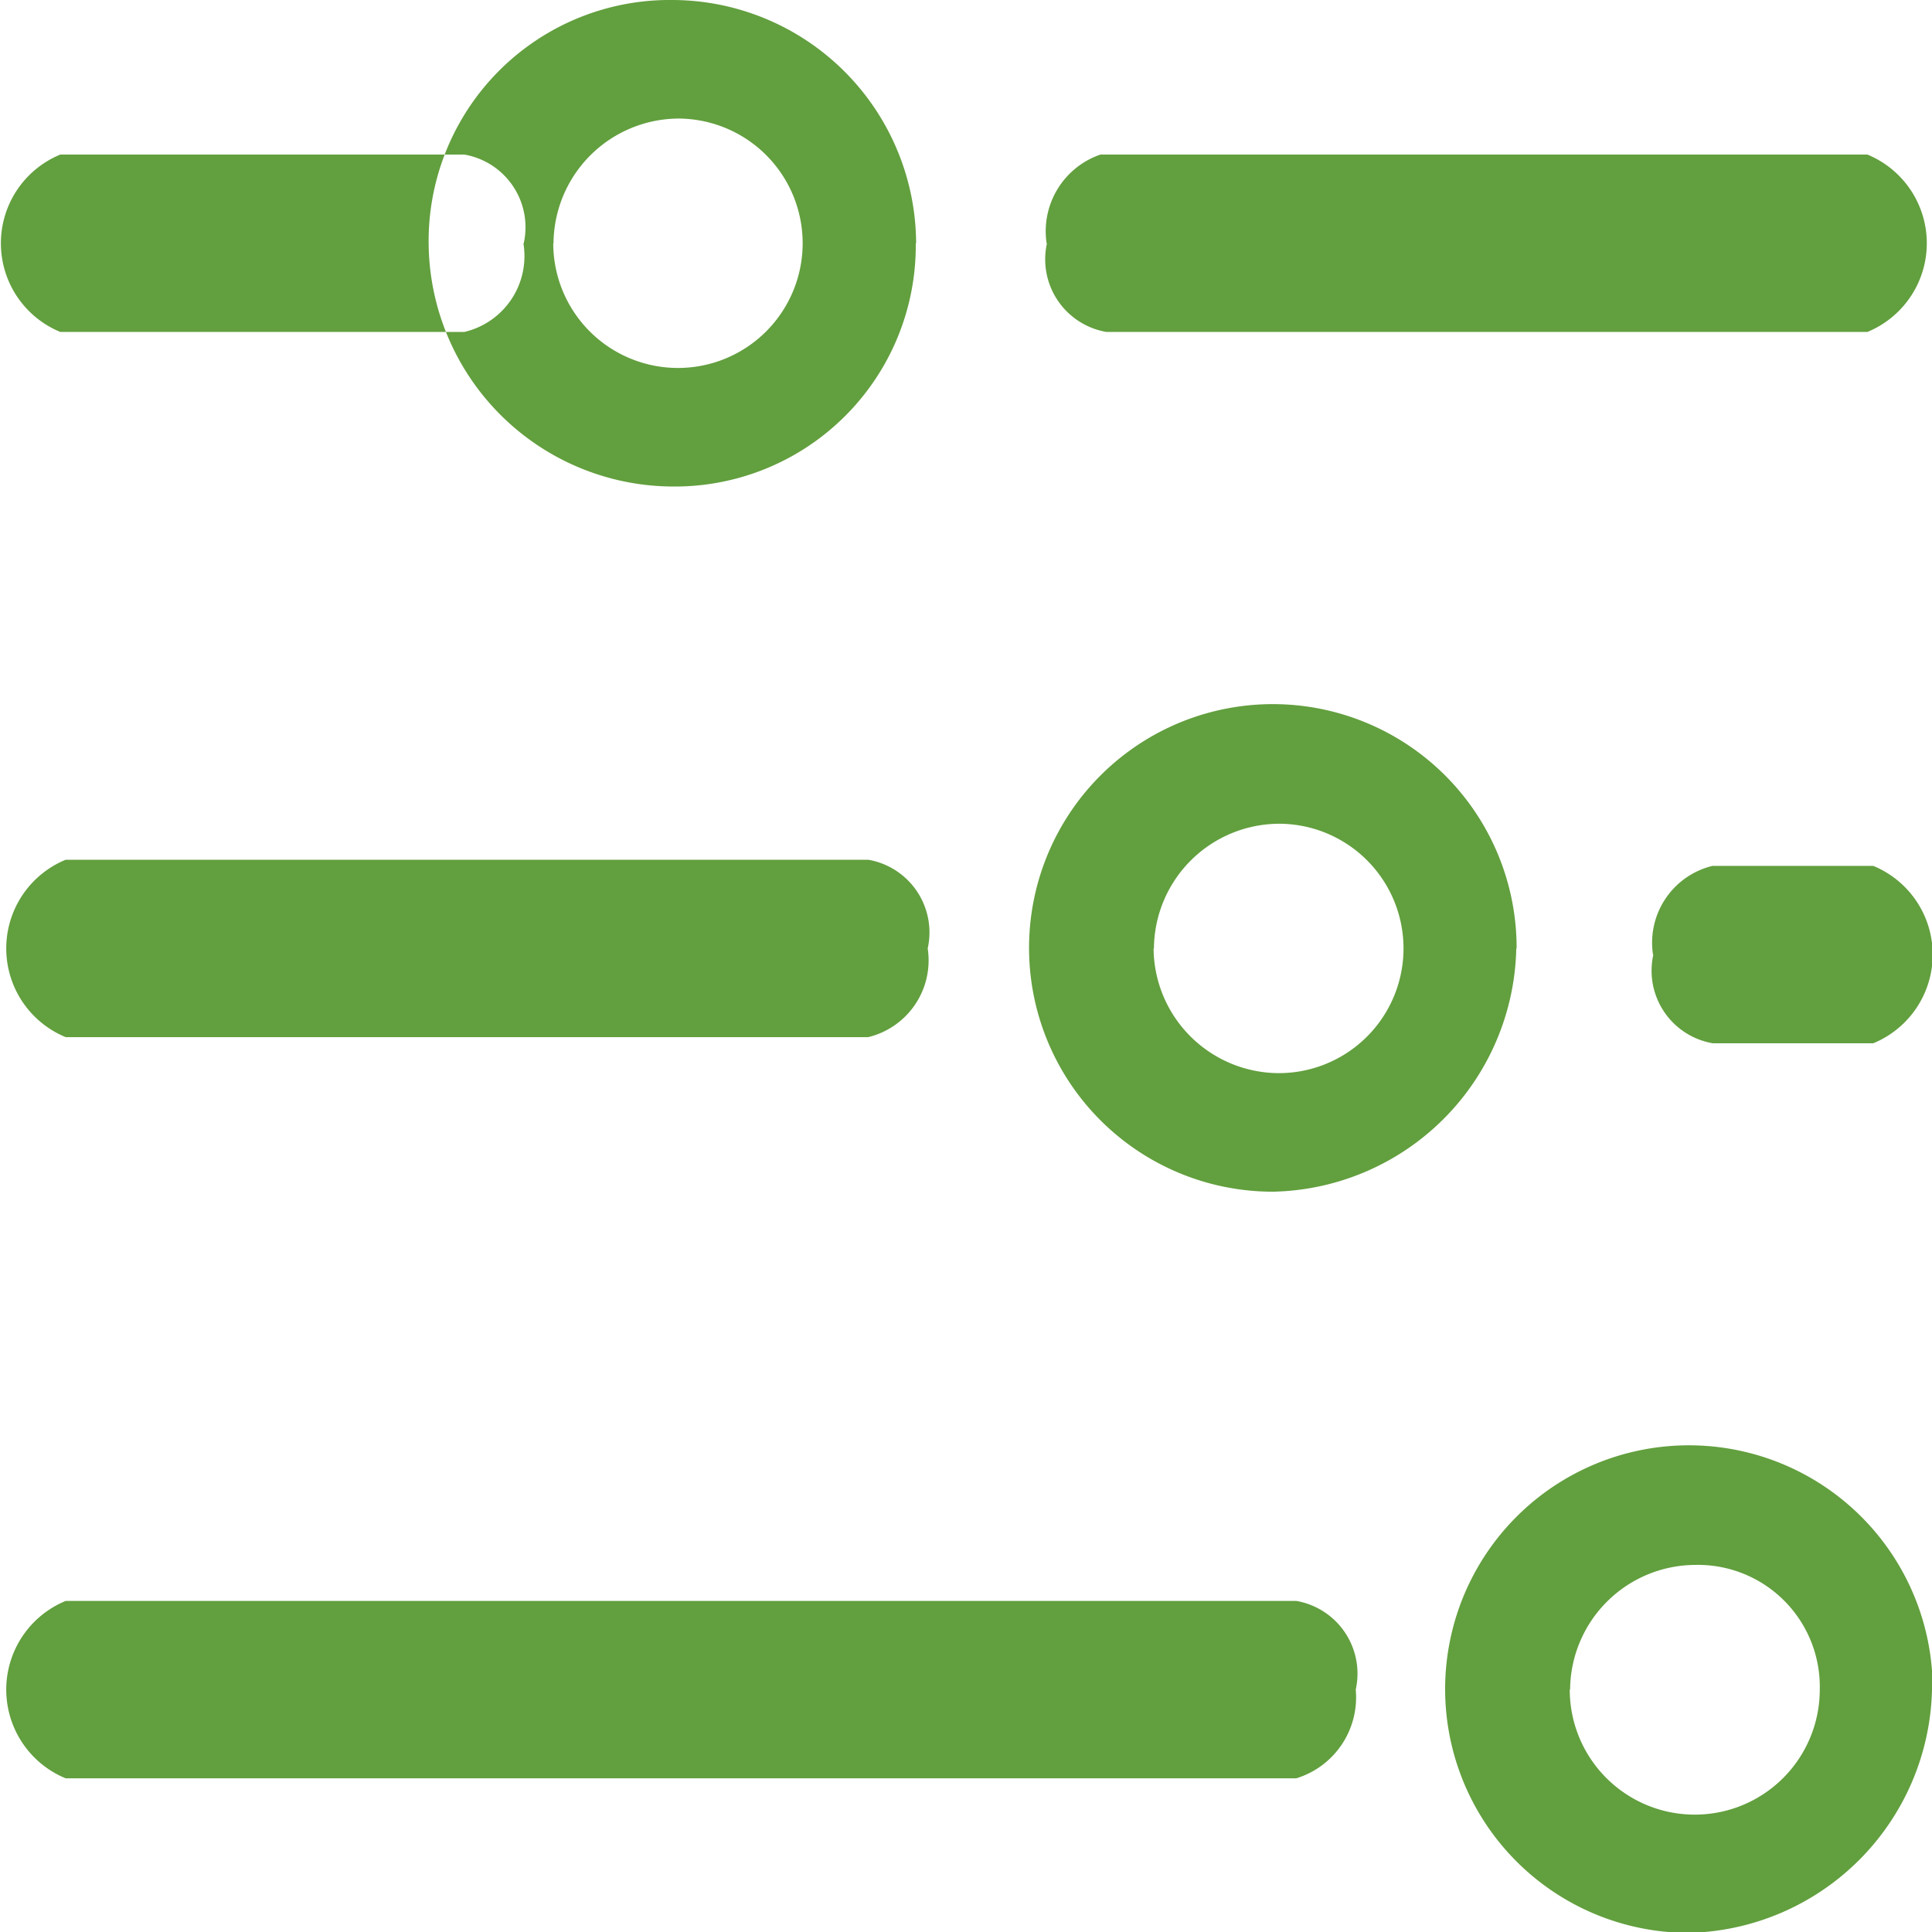 <svg xmlns="http://www.w3.org/2000/svg" width="22" height="22" viewBox="0 0 22 22">
  <defs>
    <style>
      .cls-1 {
        fill-rule: evenodd;

      }
    </style>
  </defs>
  <path id="Shape_15_copy" style="fill:rgb(98,159,62);" data-name="Shape 15 copy" class="cls-1" d="M211.438,1079.24a0.84,0.84,0,0,0-.677-1.01H196.748a1.092,1.092,0,0,0,0,2.02h14.013A0.964,0.964,0,0,0,211.438,1079.24Zm-4.874-8.44a0.84,0.84,0,0,0-.677-1.01h-9.139a1.092,1.092,0,0,0,0,2.02h9.139A0.9,0.9,0,0,0,206.564,1070.8Zm-4.6-8.03a0.84,0.84,0,0,0-.677-1.01h-4.6a1.092,1.092,0,0,0,0,2.02h4.6A0.887,0.887,0,0,0,201.96,1062.77Zm4.468,0a2.782,2.782,0,0,0-2.775-2.77,2.745,2.745,0,0,0-2.776,2.77,2.79,2.79,0,0,0,2.776,2.77A2.744,2.744,0,0,0,206.428,1062.77Zm-4.129,0a1.431,1.431,0,0,1,1.421-1.42A1.42,1.42,0,1,1,202.3,1062.77Zm10.967,8.03a2.776,2.776,0,1,0-2.776,2.77A2.829,2.829,0,0,0,213.266,1070.8Zm-4.13,0a1.431,1.431,0,0,1,1.422-1.42,1.42,1.42,0,1,1,0,2.84A1.431,1.431,0,0,1,209.136,1070.8Zm8.868,8.44a2.776,2.776,0,1,0-2.775,2.77A2.835,2.835,0,0,0,218,1079.24Zm-4.129,0a1.431,1.431,0,0,1,1.422-1.42,1.388,1.388,0,0,1,1.421,1.42A1.422,1.422,0,0,1,213.875,1079.24Zm-5.957-16.47a0.839,0.839,0,0,0,.677,1.01h8.665a1.092,1.092,0,0,0,0-2.02h-8.733A0.923,0.923,0,0,0,207.918,1062.77Zm6.905,8.1a0.839,0.839,0,0,0,.677,1.01h1.827a1.092,1.092,0,0,0,0-2.02H215.5A0.9,0.9,0,0,0,214.823,1070.87Z" transform="translate(-196 -1060)"/>
</svg>
